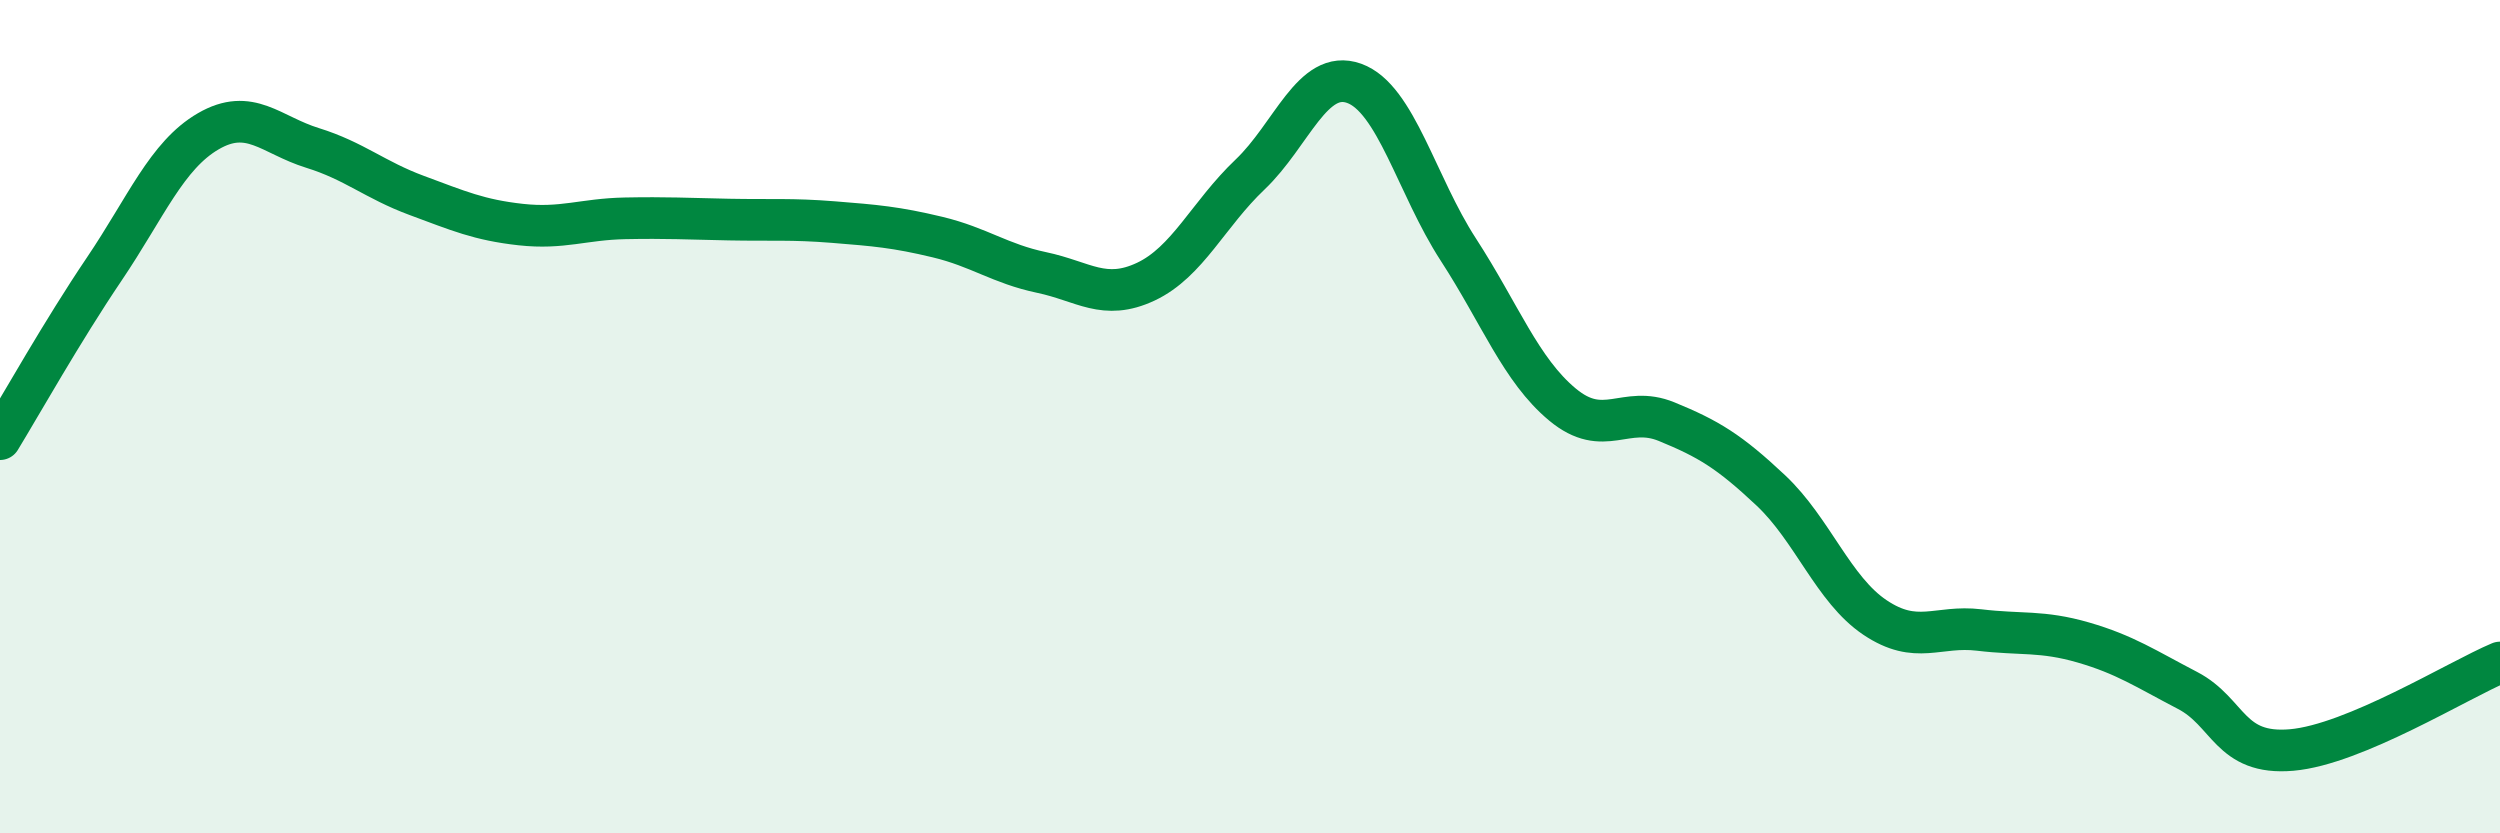 
    <svg width="60" height="20" viewBox="0 0 60 20" xmlns="http://www.w3.org/2000/svg">
      <path
        d="M 0,10.54 C 0.5,9.72 1.5,7.94 2.5,6.46 C 3.5,4.98 4,3.73 5,3.15 C 6,2.57 6.5,3.24 7.5,3.55 C 8.5,3.86 9,4.32 10,4.69 C 11,5.06 11.5,5.28 12.5,5.39 C 13.5,5.5 14,5.26 15,5.24 C 16,5.22 16.5,5.25 17.5,5.27 C 18.5,5.29 19,5.25 20,5.33 C 21,5.41 21.5,5.45 22.5,5.69 C 23.5,5.93 24,6.33 25,6.54 C 26,6.75 26.5,7.23 27.5,6.76 C 28.5,6.29 29,5.14 30,4.19 C 31,3.24 31.5,1.64 32.5,2 C 33.5,2.36 34,4.45 35,5.99 C 36,7.53 36.5,8.88 37.5,9.71 C 38.5,10.54 39,9.71 40,10.12 C 41,10.53 41.5,10.83 42.5,11.77 C 43.5,12.71 44,14.15 45,14.82 C 46,15.49 46.5,15 47.5,15.12 C 48.5,15.24 49,15.13 50,15.42 C 51,15.71 51.5,16.05 52.5,16.57 C 53.5,17.09 53.5,18.13 55,18 C 56.5,17.87 59,16.32 60,15.9L60 20L0 20Z"
        fill="#008740"
        opacity="0.1"
        stroke-linecap="round"
        stroke-linejoin="round"
      />
      <path
        d="M 0,10.54 C 0.5,9.72 1.5,7.94 2.5,6.46 C 3.5,4.98 4,3.73 5,3.15 C 6,2.57 6.5,3.24 7.5,3.55 C 8.5,3.86 9,4.32 10,4.69 C 11,5.06 11.5,5.28 12.5,5.39 C 13.5,5.5 14,5.26 15,5.24 C 16,5.22 16.5,5.25 17.5,5.27 C 18.5,5.29 19,5.25 20,5.33 C 21,5.41 21.5,5.45 22.5,5.69 C 23.5,5.93 24,6.33 25,6.54 C 26,6.75 26.5,7.23 27.5,6.76 C 28.5,6.29 29,5.14 30,4.19 C 31,3.24 31.5,1.64 32.5,2 C 33.5,2.36 34,4.45 35,5.99 C 36,7.53 36.5,8.88 37.5,9.71 C 38.5,10.54 39,9.71 40,10.12 C 41,10.53 41.5,10.83 42.5,11.77 C 43.5,12.71 44,14.15 45,14.82 C 46,15.49 46.5,15 47.5,15.12 C 48.5,15.24 49,15.13 50,15.42 C 51,15.71 51.5,16.05 52.5,16.57 C 53.5,17.09 53.5,18.13 55,18 C 56.5,17.87 59,16.32 60,15.9"
        stroke="#008740"
        stroke-width="1"
        fill="none"
        stroke-linecap="round"
        stroke-linejoin="round"
      />
    </svg>
  